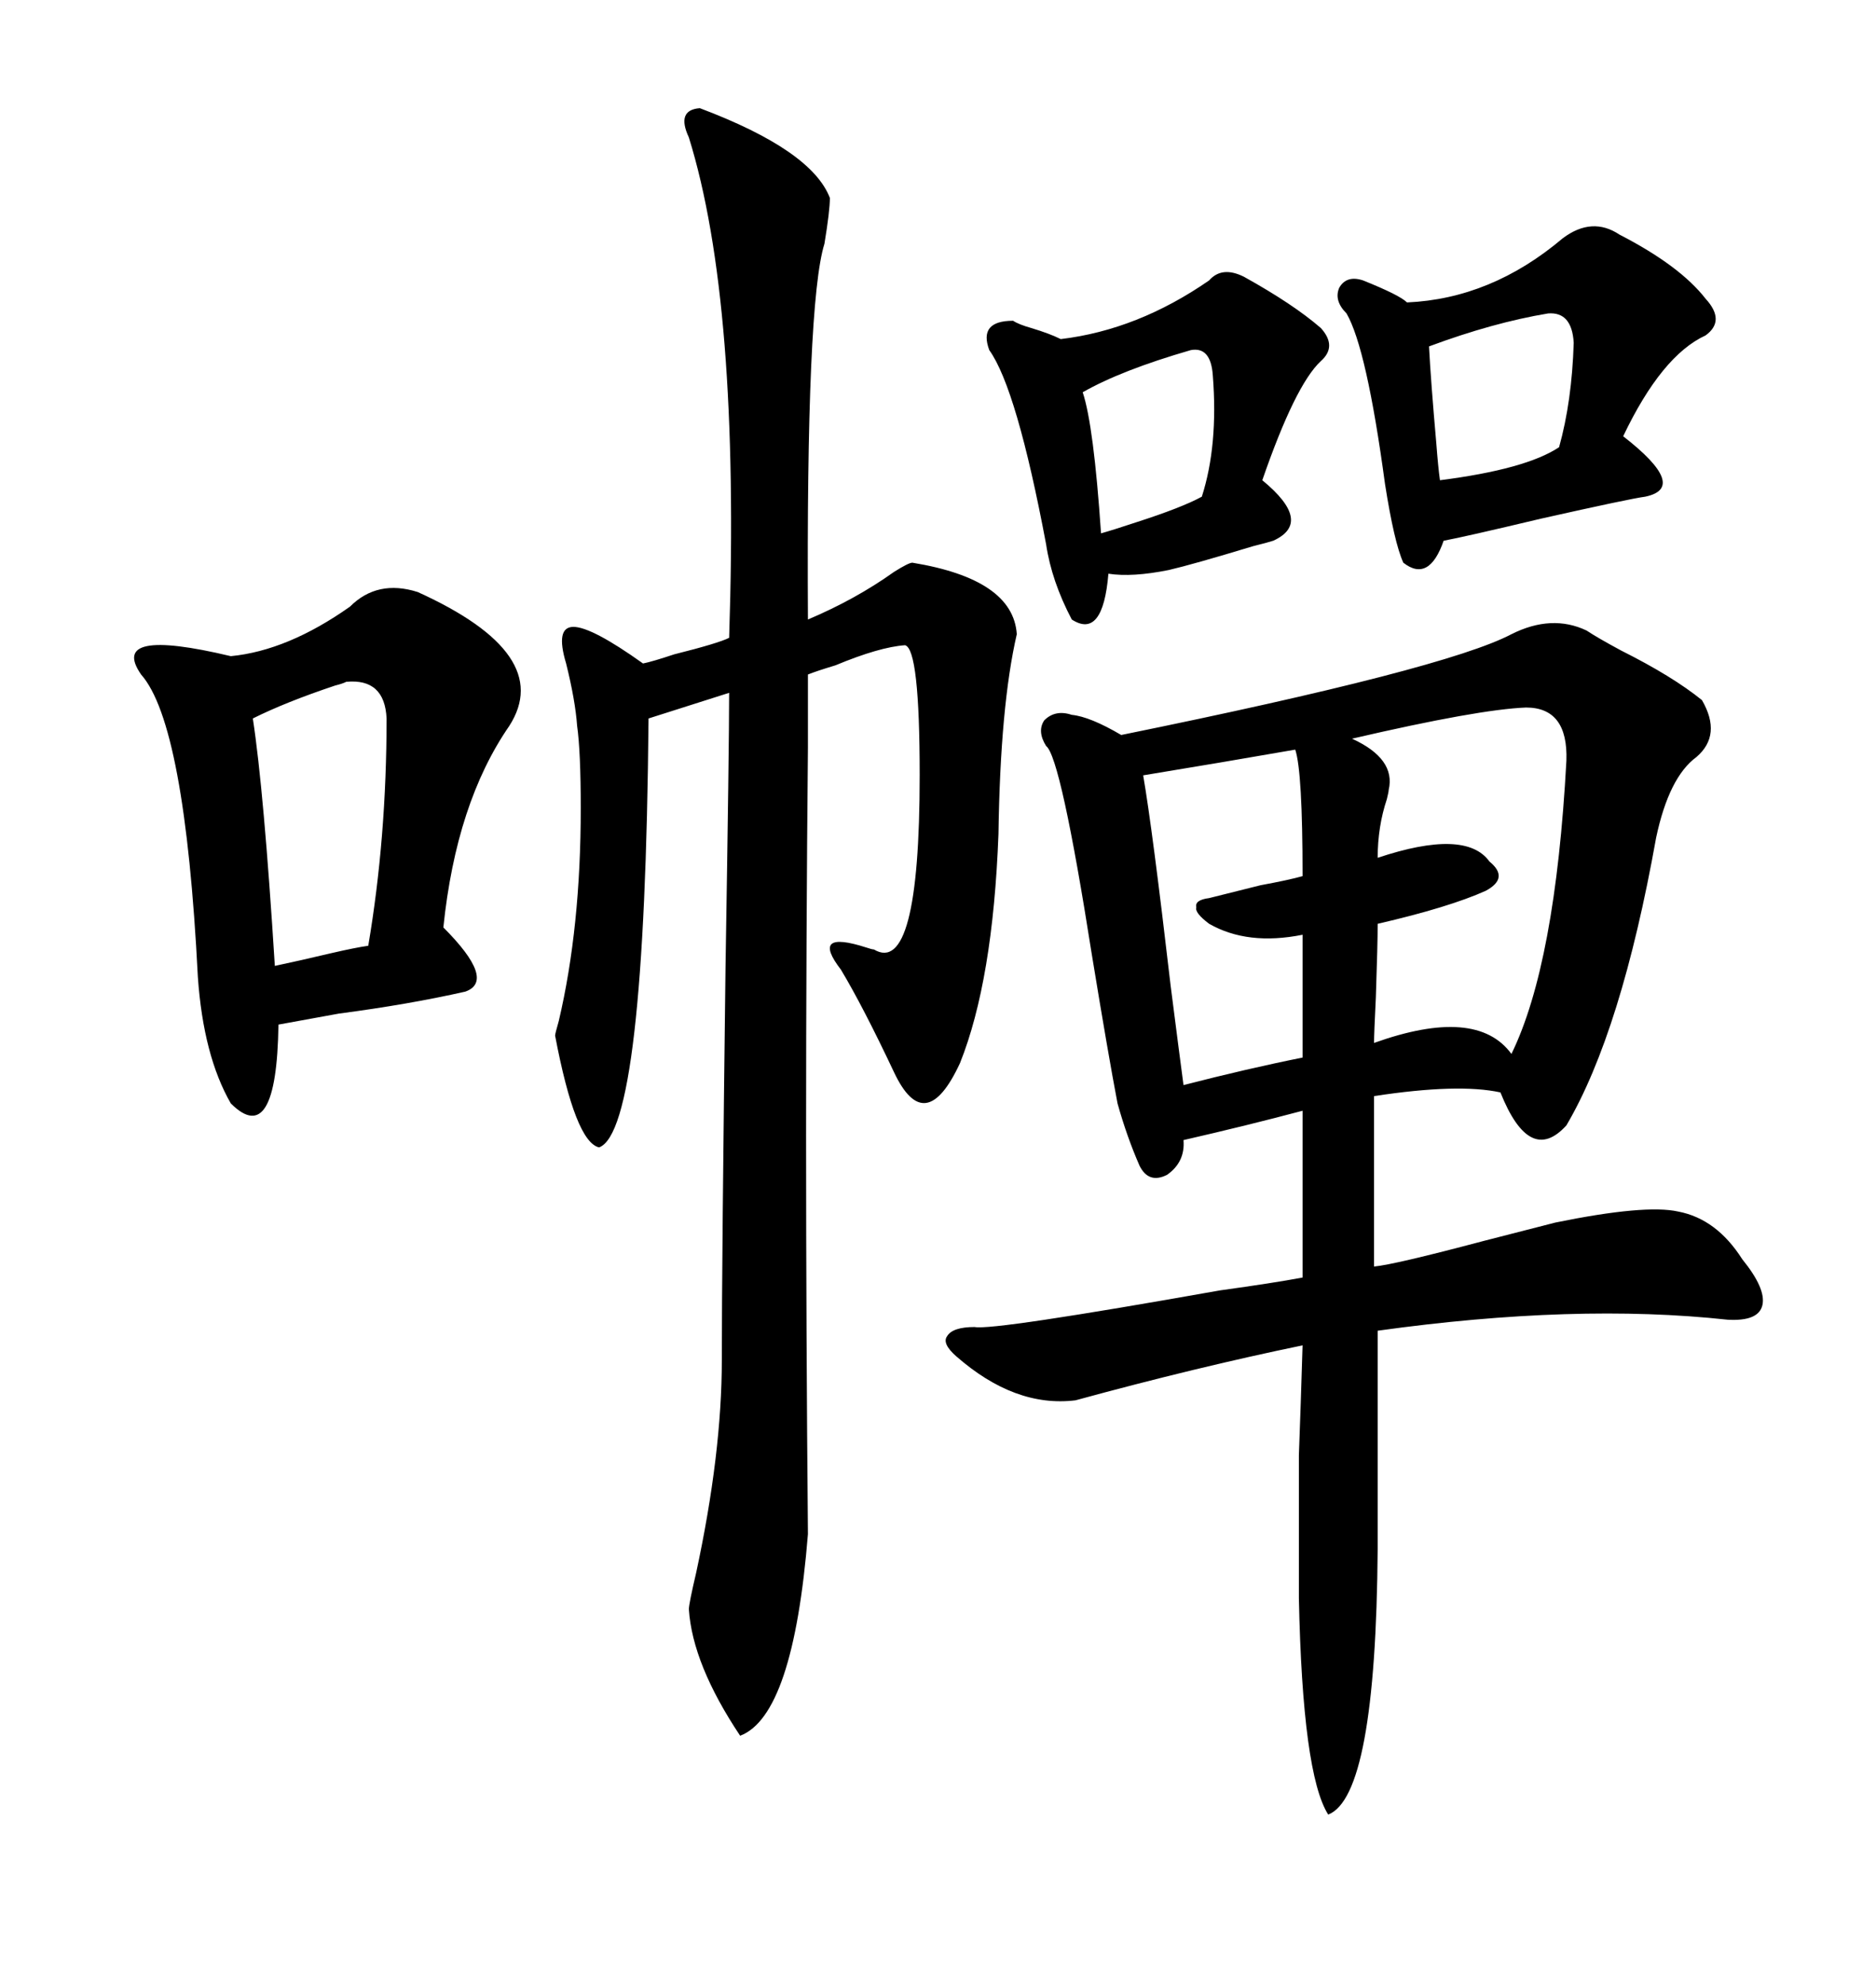 <svg xmlns="http://www.w3.org/2000/svg" xmlns:xlink="http://www.w3.org/1999/xlink" width="300" height="317.285"><path d="M241.70 101.37L241.70 101.37Q248.14 98.14 253.71 100.78L253.71 100.78Q255.47 101.95 259.28 104.00L259.28 104.00Q267.48 108.11 272.17 111.91L272.17 111.91Q275.39 117.48 271.29 121.00L271.29 121.00Q266.89 124.22 264.84 133.89L264.84 133.89Q259.28 164.94 250.49 179.88L250.49 179.88Q244.63 186.33 239.94 174.61L239.94 174.61Q233.20 173.14 219.73 175.20L219.73 175.20L219.73 202.44Q222.95 202.15 237.30 198.34L237.30 198.34Q246.39 196.00 248.73 195.41L248.73 195.41Q263.09 192.48 268.36 193.65L268.36 193.65Q274.51 194.82 278.61 201.27L278.61 201.27Q282.42 205.96 281.84 208.59L281.84 208.59Q281.25 211.23 276.27 210.94L276.27 210.94Q251.95 208.30 220.31 212.70L220.31 212.70L220.31 247.56Q220.02 287.11 212.40 290.04L212.40 290.04Q208.30 283.59 207.71 255.47L207.71 255.47Q207.71 239.06 207.71 232.62L207.71 232.62Q208.01 224.71 208.30 215.04L208.30 215.04Q191.31 218.55 171.97 223.83L171.97 223.83Q162.30 225 152.93 216.80L152.93 216.80Q150.59 214.75 151.46 213.57L151.46 213.57Q152.34 212.11 155.86 212.11L155.86 212.11Q158.79 212.70 195.12 206.25L195.12 206.25Q203.61 205.08 208.30 204.20L208.30 204.20L208.30 177.54Q199.51 179.88 189.26 182.23L189.26 182.23Q189.55 185.74 186.62 187.79L186.62 187.79Q183.69 189.26 182.23 186.33L182.23 186.33Q180.18 181.64 178.71 176.37L178.71 176.37Q177.25 168.75 174.61 152.64L174.61 152.64Q169.63 121.00 167.29 119.24L167.29 119.24Q165.82 116.89 166.99 115.14L166.99 115.14Q168.75 113.38 171.39 114.26L171.39 114.26Q174.32 114.55 179.30 117.48L179.30 117.48Q231.15 106.93 241.70 101.37ZM111.91 17.29L111.91 17.29Q129.79 24.02 132.71 31.64L132.71 31.64Q132.71 33.69 131.84 38.96L131.84 38.96Q128.91 48.34 129.20 99.02L129.20 99.02Q136.82 95.80 142.97 91.41L142.97 91.41Q145.31 89.94 145.90 89.94L145.90 89.94Q162.01 92.58 162.60 101.37L162.60 101.37Q159.96 112.79 159.67 133.30L159.67 133.30Q158.79 156.74 153.52 169.92L153.52 169.92Q147.95 181.93 142.97 171.39L142.97 171.39Q137.99 160.84 134.47 154.98L134.47 154.98Q129.49 148.54 138.57 151.46L138.57 151.46Q139.45 151.76 139.75 151.76L139.75 151.76Q147.07 156.15 147.07 123.93L147.07 123.93Q147.07 103.71 144.73 103.13L144.73 103.13Q140.63 103.42 133.59 106.35L133.59 106.35Q130.66 107.23 129.20 107.81L129.20 107.81Q129.20 110.16 129.20 119.53L129.20 119.53Q128.61 180.47 129.20 245.21L129.20 245.21Q126.86 274.22 118.36 277.44L118.36 277.44Q110.74 266.02 110.16 257.23L110.16 257.23Q110.16 256.35 111.33 251.37L111.33 251.37Q115.43 232.32 115.43 217.38L115.43 217.38Q115.43 201.86 116.02 154.69L116.02 154.69Q116.60 119.24 116.60 110.74L116.60 110.74L103.71 114.84Q103.13 180.76 95.80 183.40L95.80 183.40Q91.99 182.52 88.77 165.53L88.77 165.53Q88.77 165.23 89.36 163.18L89.36 163.18Q92.87 148.24 92.87 129.20L92.87 129.20Q92.87 120.12 92.29 116.02L92.29 116.02Q91.99 111.91 90.53 106.05L90.53 106.05Q88.77 100.20 91.70 100.20L91.70 100.20Q94.63 100.20 102.83 106.05L102.83 106.05Q104.30 105.76 107.81 104.59L107.81 104.59Q114.84 102.83 116.60 101.95L116.60 101.95Q118.36 48.34 110.16 21.97L110.16 21.97Q108.11 17.58 111.91 17.29ZM66.80 94.63L66.80 94.63Q88.77 104.59 81.45 116.02L81.45 116.02Q72.95 128.32 70.90 148.24L70.90 148.24Q79.39 156.74 74.41 158.50L74.41 158.50Q65.33 160.55 54.20 162.01L54.20 162.01Q47.75 163.18 44.53 163.77L44.53 163.77Q44.24 183.69 36.91 176.37L36.91 176.37Q32.52 168.75 31.64 156.15L31.64 156.15Q29.59 115.72 22.56 107.81L22.56 107.81Q17.29 100.20 36.91 104.88L36.91 104.88Q46.00 104.00 55.96 96.97L55.96 96.97Q60.35 92.58 66.80 94.63ZM258.98 37.50L258.98 37.50Q268.65 42.48 272.75 47.75L272.75 47.75Q275.98 51.27 272.75 53.61L272.75 53.61Q265.72 56.84 259.57 69.73L259.57 69.73Q270.12 77.93 263.09 79.39L263.09 79.39Q260.74 79.69 246.39 82.91L246.39 82.91Q234.08 85.84 230.86 86.43L230.86 86.43Q228.52 93.16 224.41 89.94L224.41 89.94Q222.95 86.72 221.48 77.34L221.48 77.34Q218.55 55.66 215.33 50.10L215.33 50.10Q213.28 48.05 214.16 46.00L214.16 46.00Q215.33 43.95 217.97 44.82L217.97 44.82Q223.83 47.17 225 48.34L225 48.34Q238.48 47.75 249.90 38.09L249.90 38.09Q254.59 34.57 258.98 37.50ZM198.93 44.24L198.93 44.24Q206.84 48.63 211.23 52.44L211.23 52.44Q213.87 55.37 211.23 57.71L211.23 57.71Q207.13 61.52 201.86 76.76L201.86 76.76Q210.06 83.50 203.61 86.43L203.61 86.43Q202.73 86.72 200.39 87.30L200.39 87.30Q190.72 90.23 186.91 91.11L186.91 91.11Q181.05 92.29 177.25 91.70L177.25 91.70Q176.37 102.25 171.39 99.02L171.39 99.02Q168.16 92.87 167.29 87.01L167.29 87.01Q162.60 62.11 158.20 55.96L158.20 55.96Q156.45 51.27 162.01 51.27L162.01 51.27Q162.89 51.86 164.94 52.44L164.94 52.44Q167.87 53.32 169.63 54.20L169.63 54.20Q181.93 52.73 193.36 44.82L193.36 44.82Q195.41 42.48 198.93 44.24ZM244.04 113.09L244.04 113.09Q236.43 113.38 216.21 118.07L216.21 118.07Q223.24 121.29 222.07 126.27L222.07 126.27Q222.07 126.56 221.78 127.73L221.78 127.73Q220.31 132.13 220.31 137.11L220.31 137.11Q234.38 132.42 238.18 137.70L238.18 137.70Q241.41 140.33 237.60 142.38L237.60 142.38Q231.74 145.02 220.31 147.66L220.31 147.66Q220.31 150.88 220.02 159.38L220.02 159.38Q219.73 165.23 219.73 166.70L219.73 166.70Q236.13 160.84 241.70 168.46L241.70 168.46Q248.73 154.10 250.49 121.58L250.49 121.58Q250.78 113.09 244.04 113.09ZM207.13 119.82L207.13 119.82Q203.61 120.41 195.12 121.88L195.12 121.88Q186.33 123.34 182.81 123.93L182.81 123.93Q184.28 132.42 187.21 157.62L187.21 157.62Q188.67 169.04 189.26 173.44L189.26 173.44Q199.51 170.80 208.30 169.04L208.30 169.04L208.30 149.41Q199.51 151.17 193.36 147.66L193.36 147.66Q191.02 145.90 191.31 145.02L191.31 145.02Q191.02 143.85 193.36 143.55L193.36 143.55Q195.70 142.97 201.56 141.50L201.56 141.50Q206.25 140.63 208.30 140.04L208.30 140.04Q208.30 123.34 207.13 119.82ZM55.37 108.98L55.37 108.98Q54.79 109.28 53.61 109.57L53.61 109.57Q45.70 112.21 40.43 114.84L40.43 114.84Q42.19 126.27 43.95 154.39L43.95 154.39Q48.05 153.52 53.03 152.34L53.03 152.34Q56.84 151.46 58.89 151.17L58.89 151.17Q61.82 133.89 61.82 114.84L61.82 114.84Q61.52 108.40 55.37 108.98ZM247.56 50.10L247.56 50.10Q238.77 51.56 228.52 55.37L228.52 55.37Q228.81 60.94 229.69 70.90L229.69 70.90Q229.98 74.71 230.27 76.76L230.27 76.76Q244.04 75 249.32 71.48L249.32 71.48Q251.37 64.16 251.66 54.79L251.66 54.79Q251.37 49.80 247.56 50.10ZM190.43 55.96L190.43 55.96Q179.30 59.18 173.14 62.70L173.14 62.70Q174.90 67.97 176.07 85.25L176.07 85.25Q178.13 84.67 181.64 83.50L181.64 83.50Q188.96 81.15 192.19 79.39L192.19 79.39Q194.82 71.19 193.95 60.06L193.95 60.06Q193.65 55.37 190.43 55.96Z"/></svg>